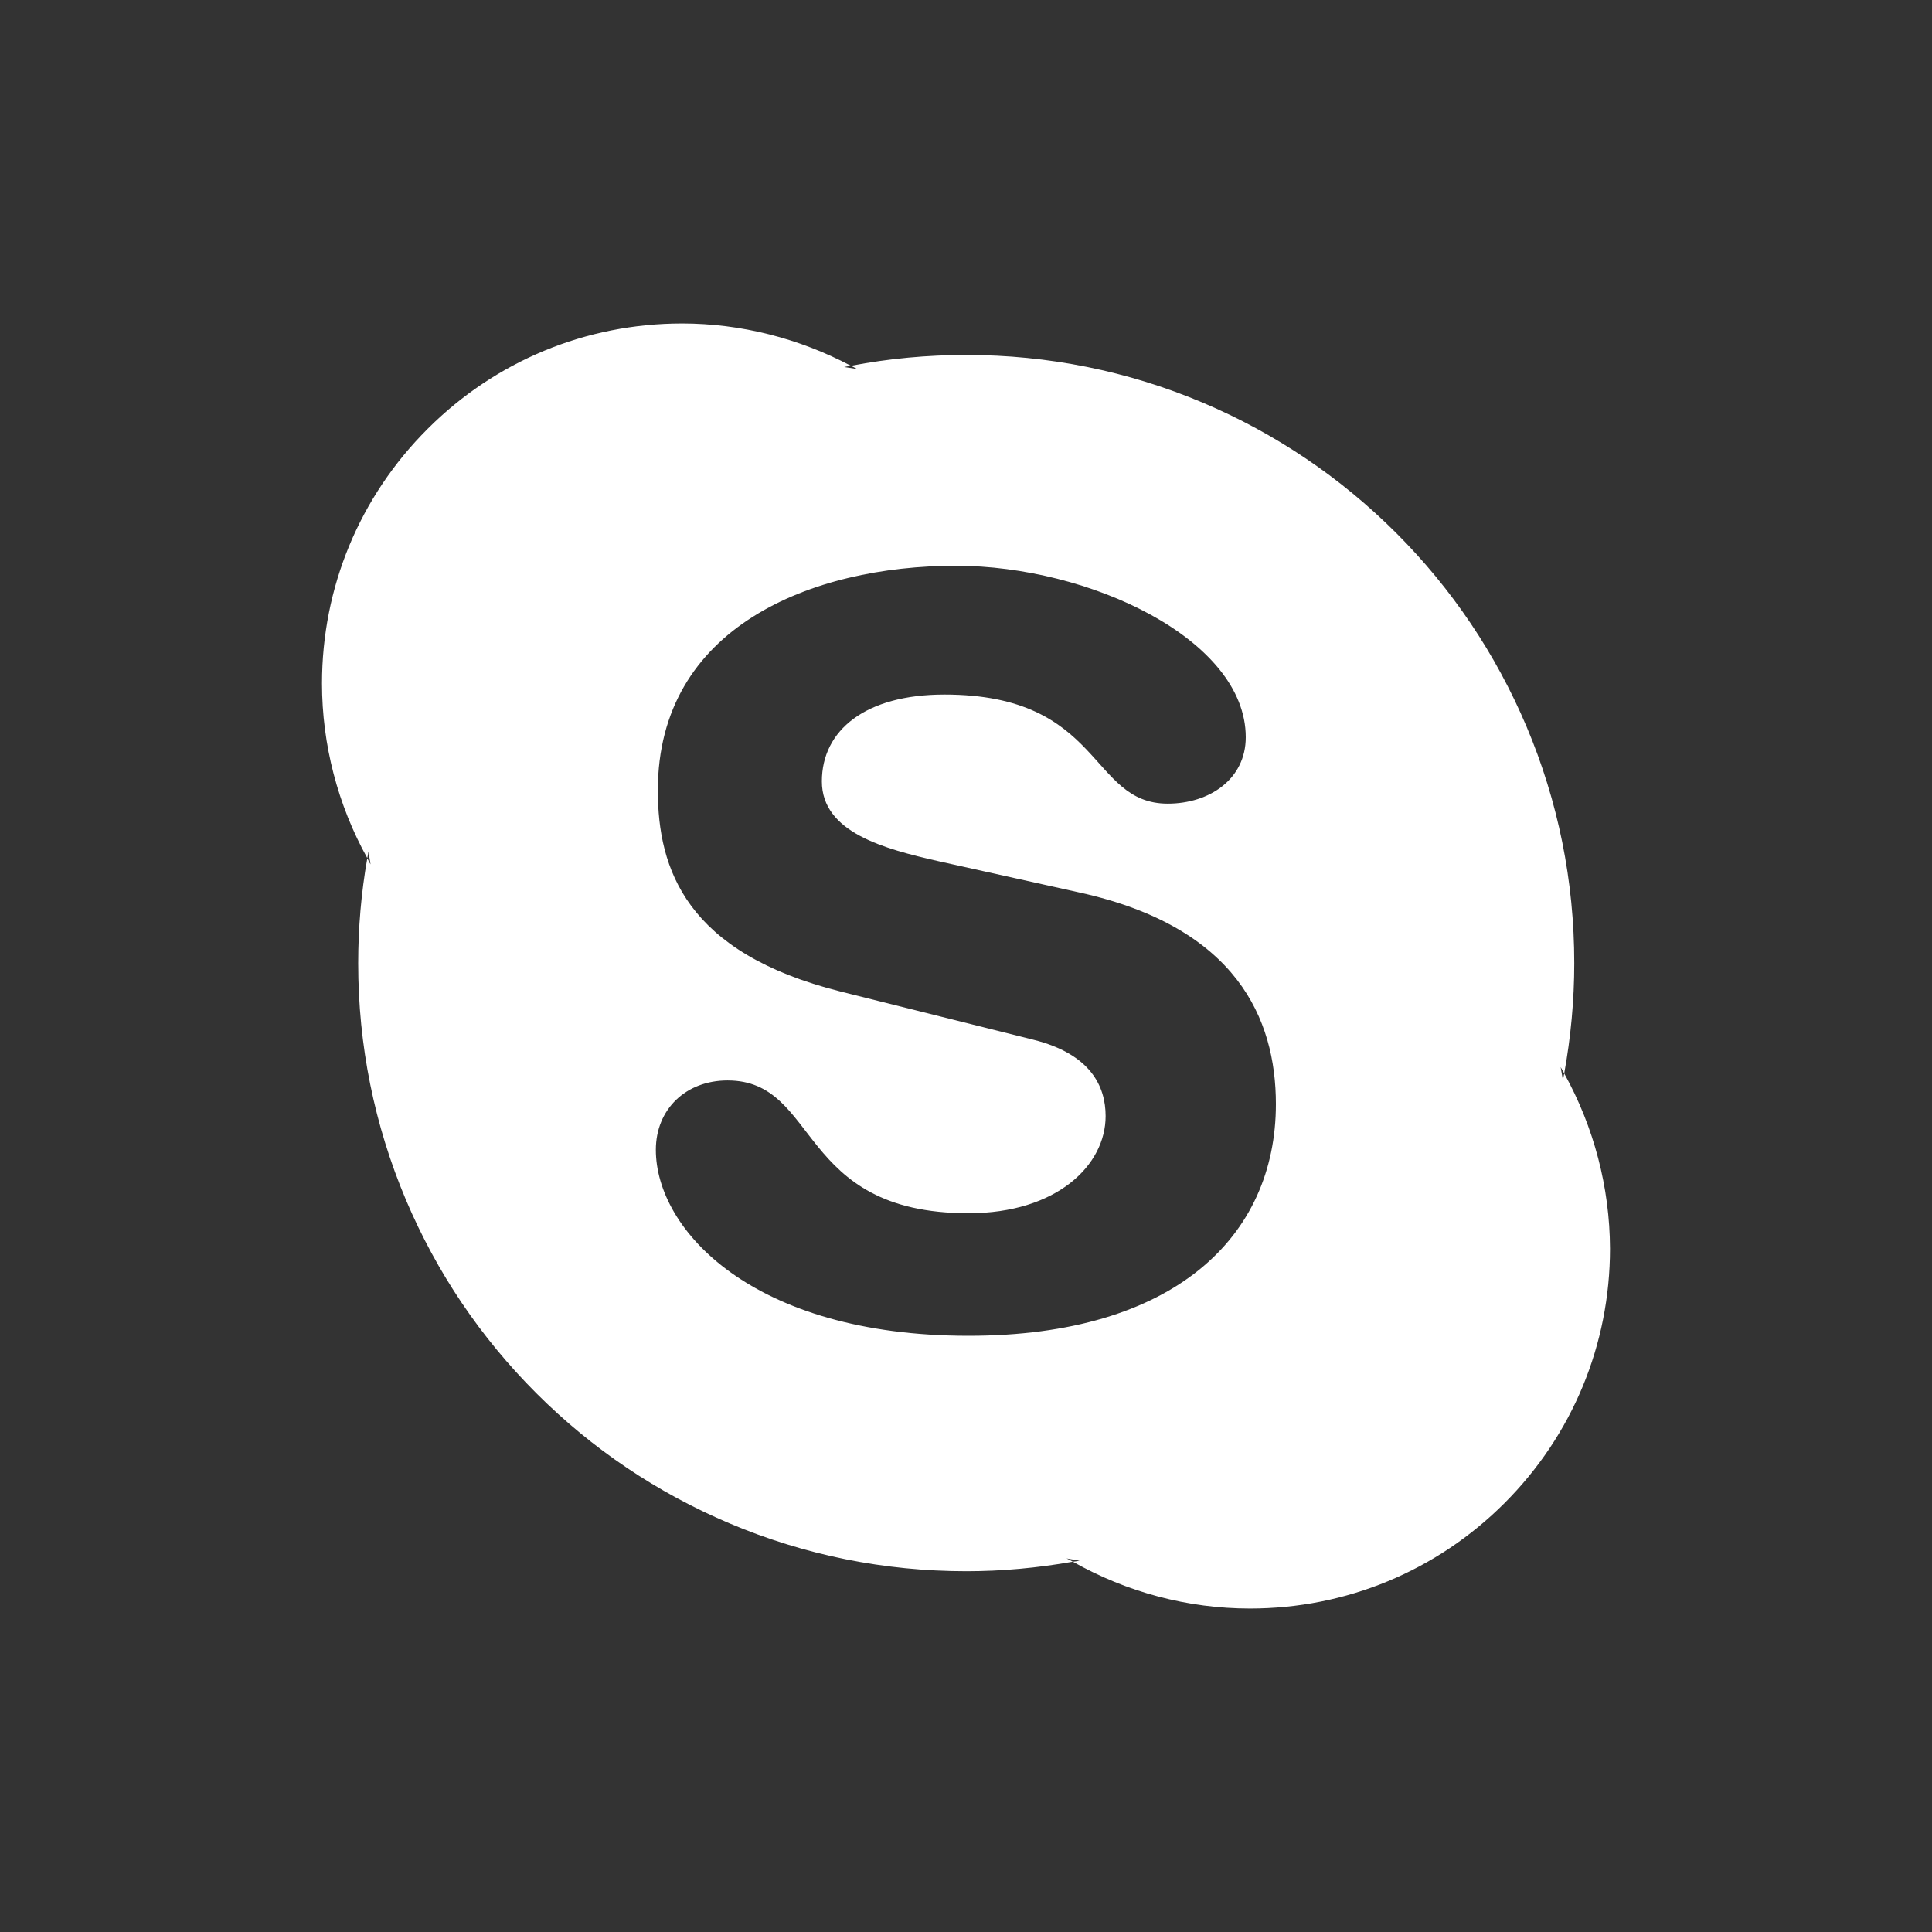 <?xml version="1.0" encoding="utf-8"?>
<!-- Generator: Adobe Illustrator 16.0.0, SVG Export Plug-In . SVG Version: 6.00 Build 0)  -->
<!DOCTYPE svg PUBLIC "-//W3C//DTD SVG 1.1//EN" "http://www.w3.org/Graphics/SVG/1.1/DTD/svg11.dtd">
<svg version="1.1" id="圖層_1" xmlns="http://www.w3.org/2000/svg" xmlns:xlink="http://www.w3.org/1999/xlink" x="0px" y="0px"
	 width="30px" height="30px" viewBox="-5 -5 30 30" enable-background="new -5 -5 30 30" xml:space="preserve">
<rect x="-5" y="-5" width="30" height="30" fill="#333333" stroke="none"/>
<path fill="#FFFFFF" d="M19.289,11.668c-0.008,0.035-0.012,0.07-0.02,0.105l-0.035-0.203C19.254,11.605,19.27,11.636,19.289,11.668
	c0.102-0.562,0.156-1.137,0.156-1.711c0-1.273-0.25-2.513-0.742-3.677c-0.477-1.125-1.156-2.137-2.023-3.004
	c-0.867-0.866-1.879-1.547-3-2.022c-1.164-0.492-2.402-0.742-3.676-0.742c-0.602,0-1.203,0.055-1.789,0.168H8.211
	C8.242,0.695,8.277,0.711,8.309,0.73L8.109,0.699c0.035-0.008,0.066-0.012,0.102-0.02C7.406,0.254,6.504,0.023,5.592,0.023
	c-1.492,0-2.898,0.582-3.953,1.638C0.582,2.716,0,4.122,0,5.613c0,0.949,0.246,1.888,0.703,2.711
	C0.711,8.29,0.717,8.255,0.721,8.223l0.033,0.199c-0.02-0.031-0.033-0.063-0.051-0.094C0.609,8.862,0.562,9.41,0.562,9.957
	c0,1.273,0.25,2.512,0.742,3.676c0.477,1.125,1.156,2.133,2.023,3s1.879,1.547,3.004,2.023c1.164,0.492,2.402,0.742,3.676,0.742
	c0.555,0,1.109-0.052,1.652-0.148c-0.031-0.02-0.062-0.035-0.098-0.051l0.203,0.035c-0.035,0.008-0.07,0.012-0.105,0.016
	c0.836,0.473,1.785,0.727,2.75,0.727c1.492,0,2.898-0.582,3.953-1.637S20,15.879,20,14.387C19.996,13.438,19.75,12.5,19.289,11.668z
	 M10.039,15.742c-3.355,0-4.855-1.648-4.855-2.887c0-0.634,0.469-1.078,1.113-1.078c1.438,0,1.062,2.062,3.742,2.062
	c1.371,0,2.129-0.746,2.129-1.508c0-0.457-0.227-0.965-1.129-1.188l-2.984-0.746c-2.402-0.602-2.84-1.901-2.84-3.125
	c0-2.535,2.387-3.487,4.629-3.487c2.066,0,4.5,1.141,4.5,2.663c0,0.652-0.566,1.031-1.211,1.031c-1.227,0-1-1.694-3.469-1.694
	c-1.227,0-1.902,0.555-1.902,1.348S8.73,8.181,9.57,8.372l2.211,0.491c2.418,0.539,3.031,1.953,3.031,3.281
	C14.812,14.204,13.23,15.743,10.039,15.742L10.039,15.742z"/>
</svg>
